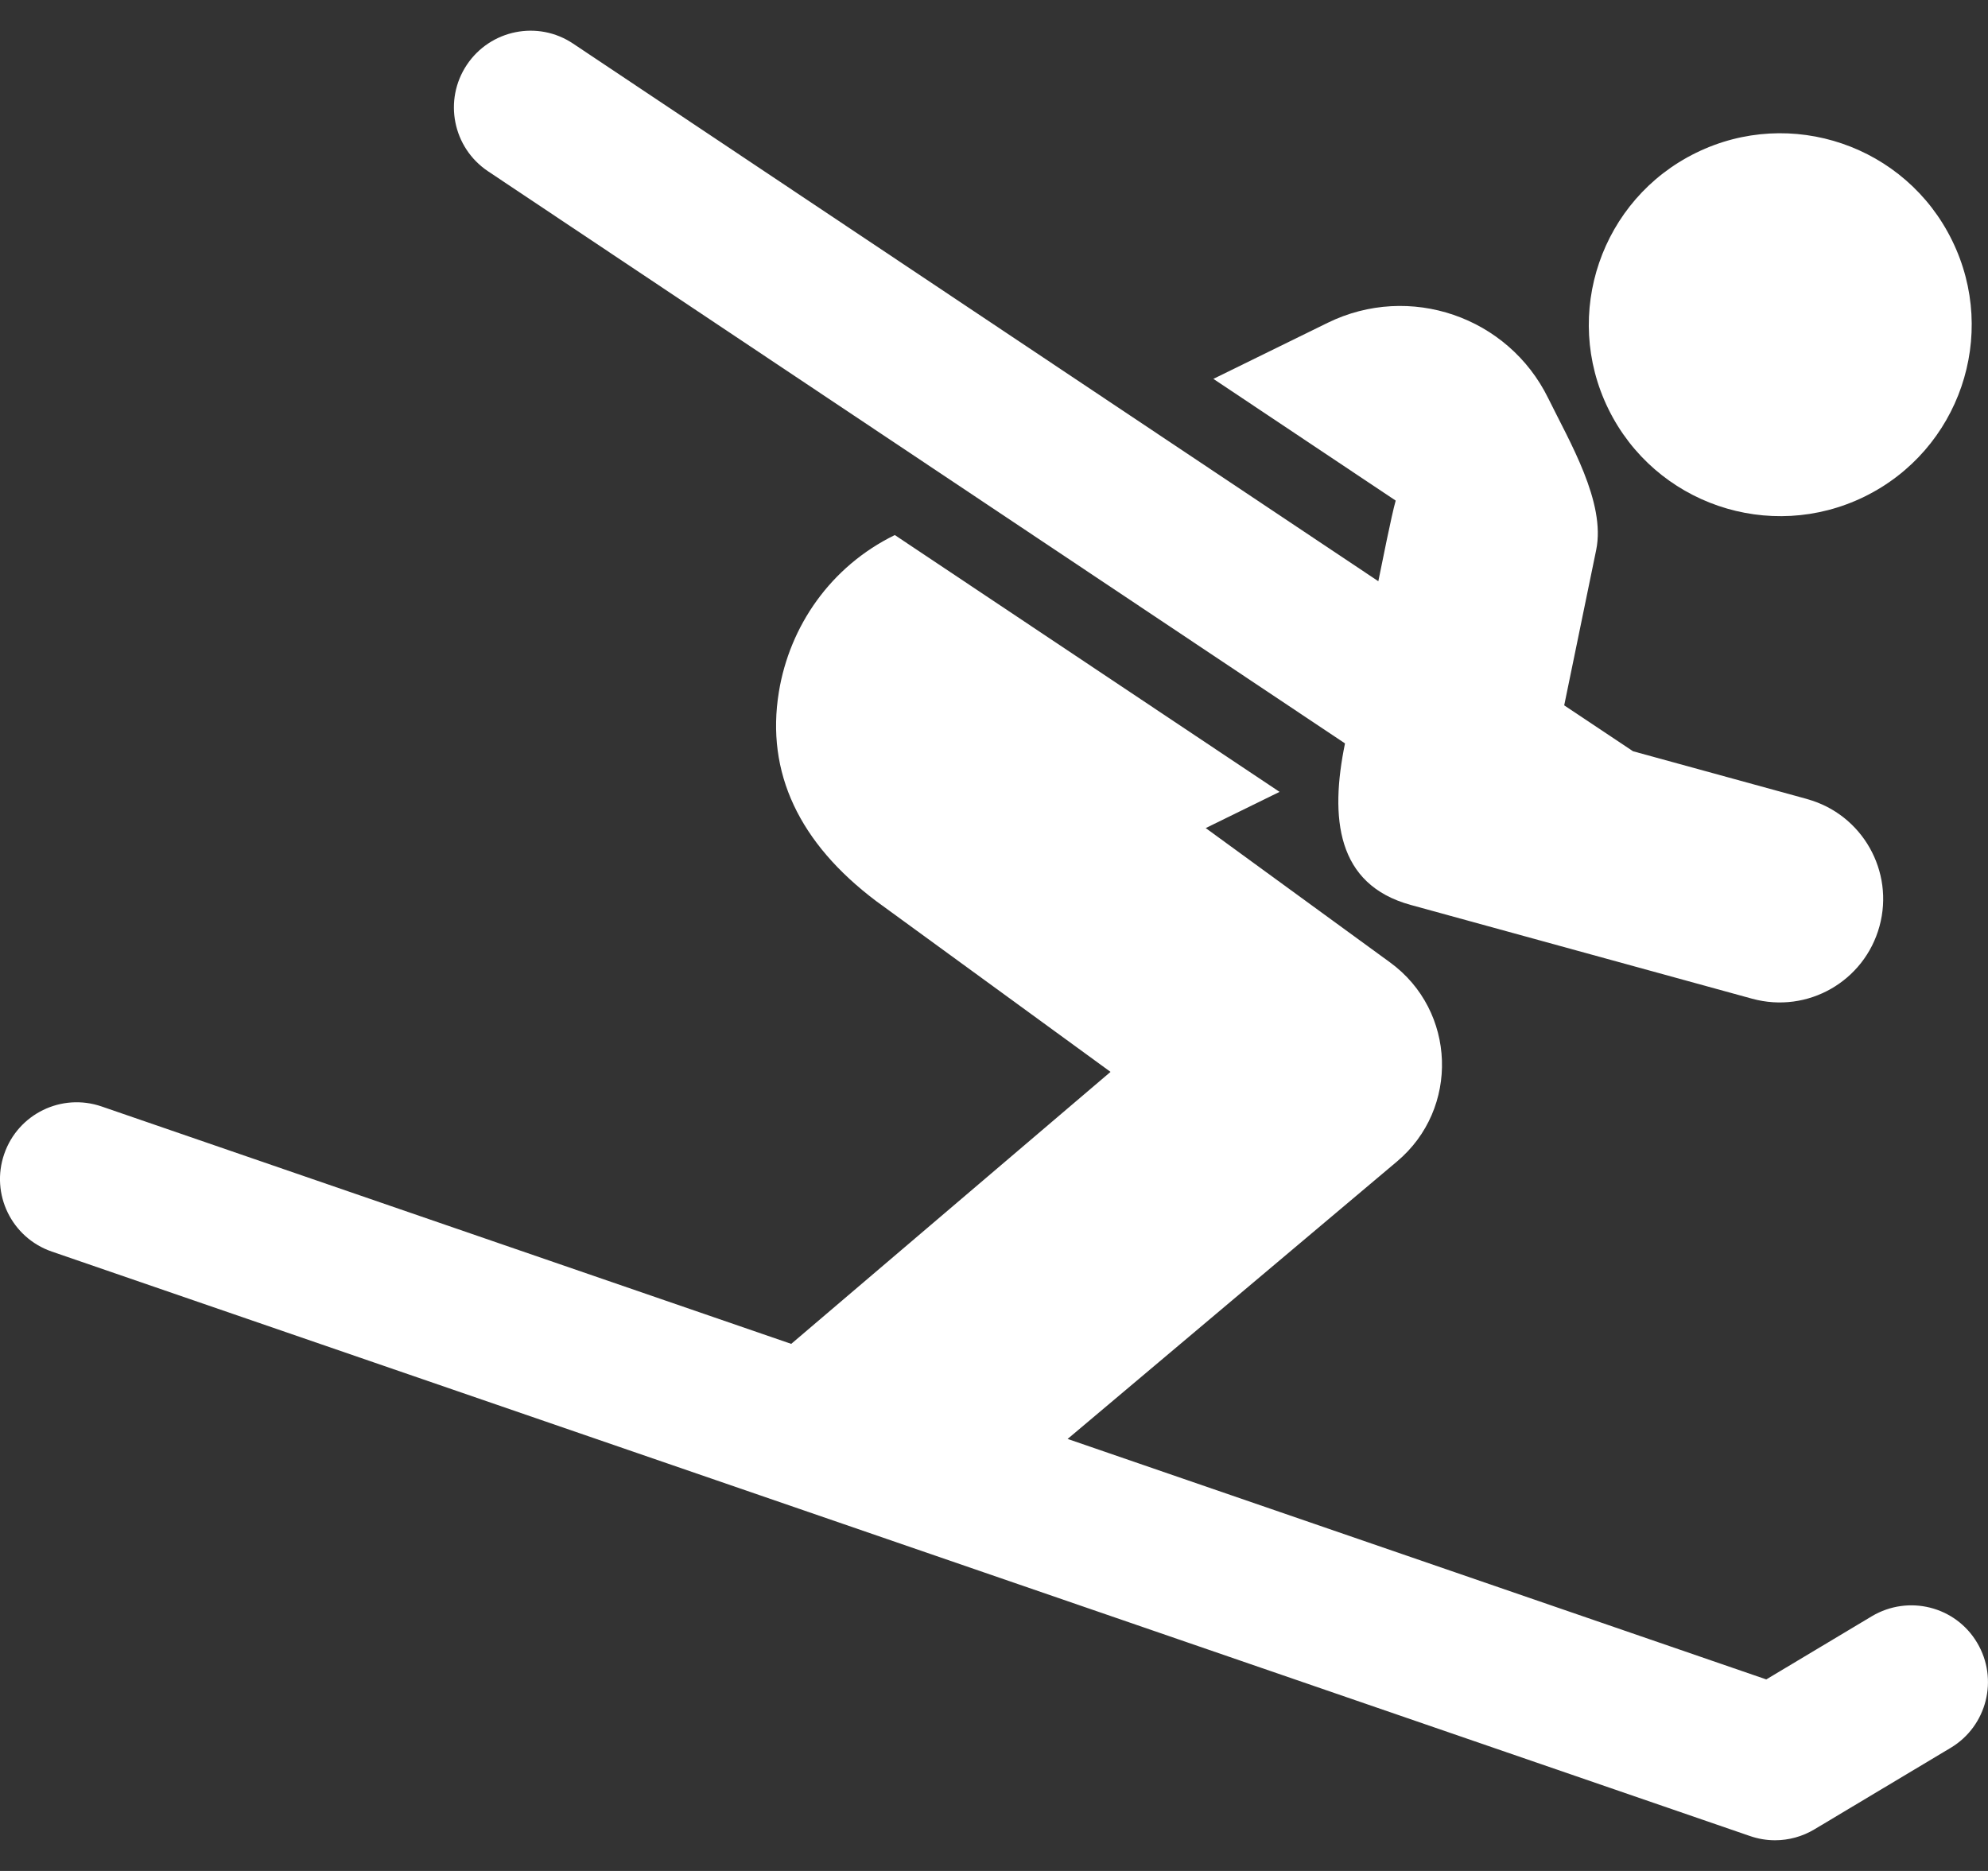 <?xml version="1.0" encoding="UTF-8"?>
<svg xmlns="http://www.w3.org/2000/svg" width="34" height="32" viewBox="0 0 34 32" fill="none">
  <rect x="0" y="0" width="34" height="32" fill="#333333" stroke="none"/>
  <path d="M31.888 8.494C33.512 7.697 34.183 5.736 33.386 4.113C32.591 2.489 30.629 1.818 29.006 2.614C27.383 3.41 26.712 5.371 27.507 6.994C28.303 8.618 30.264 9.289 31.888 8.494Z" fill="white"></path>
  <path d="M23.003 12.715C22.742 13.988 22.856 15.128 24.125 15.477C24.125 15.477 29.962 17.081 29.964 17.081L29.968 17.082C30.916 17.341 31.886 16.784 32.144 15.843C32.402 14.902 31.85 13.928 30.909 13.668C30.907 13.667 30.907 13.667 30.905 13.666L27.929 12.849L26.752 12.064C27.108 10.331 26.982 10.946 27.299 9.406C27.466 8.594 26.844 7.556 26.479 6.812C25.793 5.414 24.105 4.836 22.707 5.521L20.752 6.48L23.87 8.562C23.799 8.809 23.63 9.665 23.573 9.941L9.803 0.747C9.202 0.343 8.387 0.506 7.984 1.109C7.582 1.712 7.744 2.526 8.346 2.929L23.003 12.715Z" fill="white"></path>
  <path d="M33.813 28.095C33.443 27.473 32.639 27.272 32.014 27.643L30.208 28.724L18.259 24.611L23.893 19.865C24.964 18.964 24.909 17.289 23.774 16.461L20.621 14.163L21.753 13.608L21.884 13.544L15.303 9.151L15.302 9.152C14.203 9.69 13.505 10.711 13.321 11.833C13.094 13.218 13.673 14.423 14.982 15.41L18.993 18.333L13.532 22.985L1.739 18.925C1.053 18.688 0.307 19.053 0.072 19.738C-0.165 20.424 0.2 21.17 0.885 21.406L29.93 31.403C30.069 31.451 30.214 31.475 30.358 31.475C30.592 31.475 30.825 31.412 31.032 31.288L33.362 29.894C33.983 29.522 34.185 28.717 33.813 28.095Z" fill="white"></path>
</svg>
